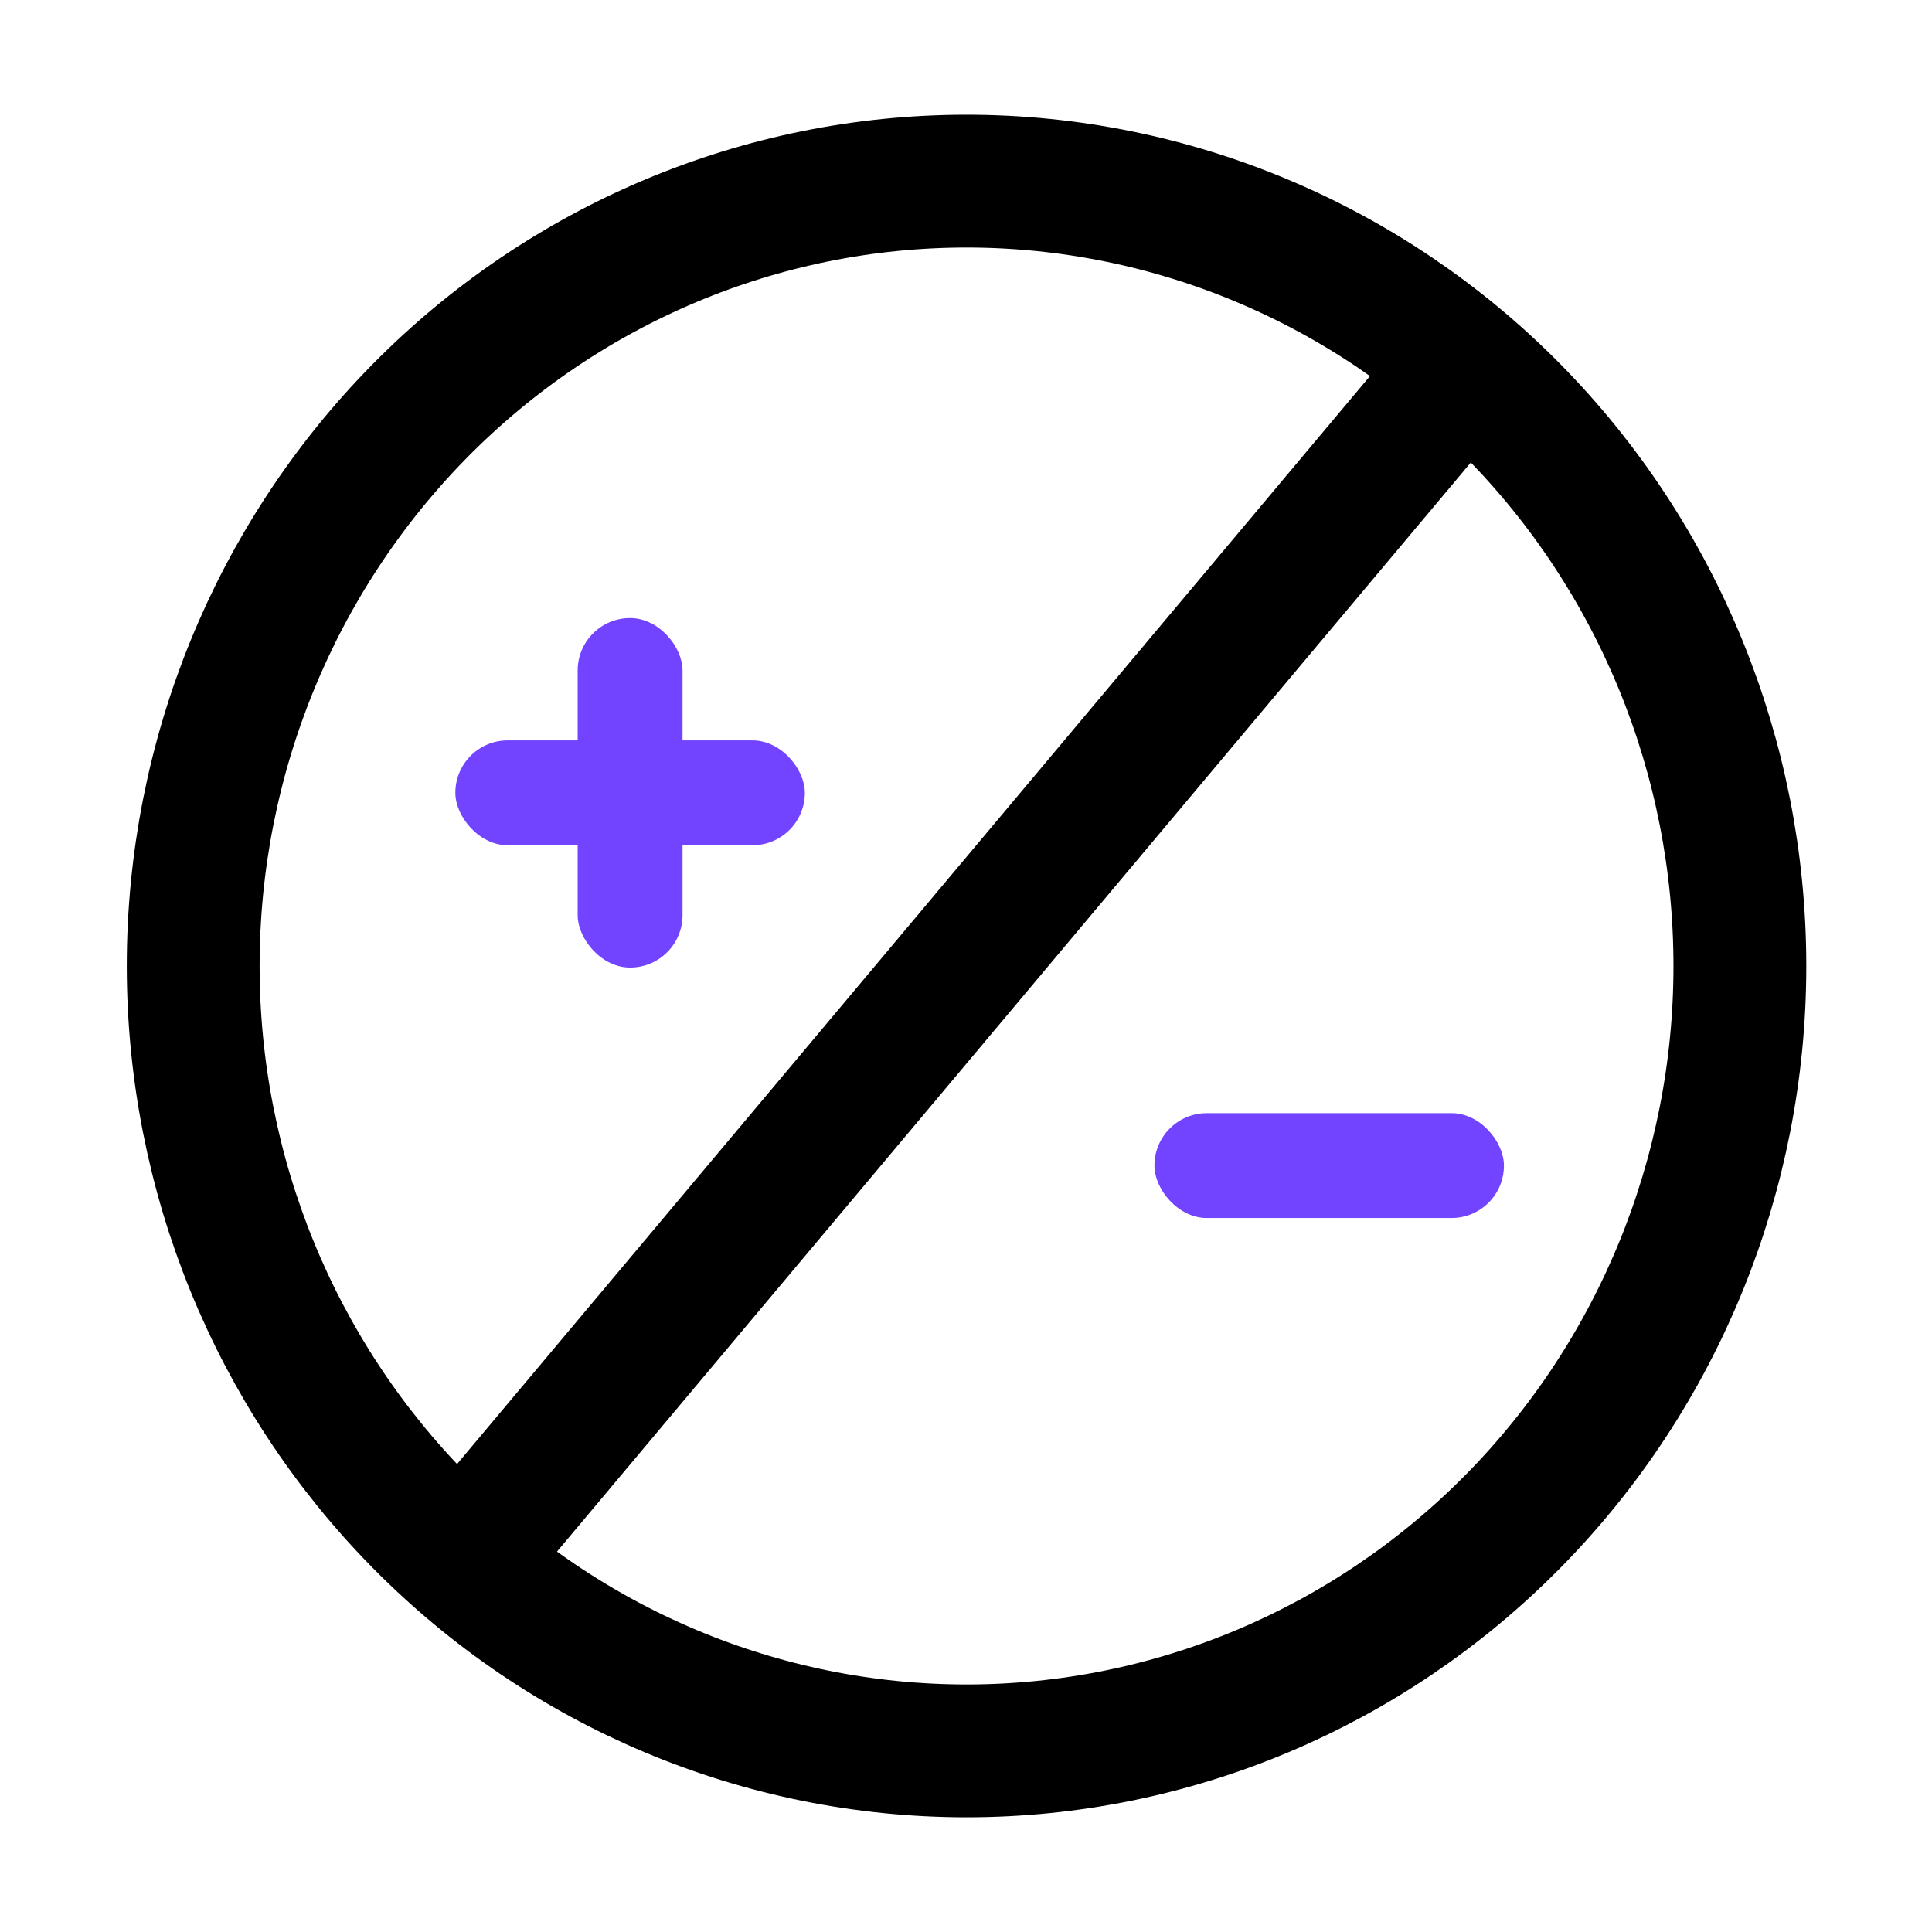 <svg width="32" height="32" viewBox="0 0 32 32" fill="none" xmlns="http://www.w3.org/2000/svg">
<path d="M16.009 29C19.406 29 22.664 27.63 25.066 25.192C27.468 22.754 28.818 19.448 28.818 16C28.818 12.552 27.468 9.246 25.066 6.808C22.664 4.37 19.406 3 16.009 3C12.612 3 9.354 4.37 6.952 6.808C4.55 9.246 3.2 12.552 3.2 16C3.2 19.448 4.55 22.754 6.952 25.192C9.354 27.63 12.612 29 16.009 29Z" stroke="black" stroke-width="2.2" stroke-linecap="round" stroke-linejoin="round"/>
<path d="M24.017 6.36L7.706 25.799" stroke="black" stroke-width="2.2"/>
<rect x="9.568" y="10.237" width="1.737" height="5.789" rx="0.868" fill="#7344FF"/>
<rect x="7.542" y="12.263" width="5.789" height="1.737" rx="0.868" fill="#7344FF"/>
<rect x="19.121" y="18.437" width="5.789" height="1.737" rx="0.868" fill="#7344FF"/>
</svg>
